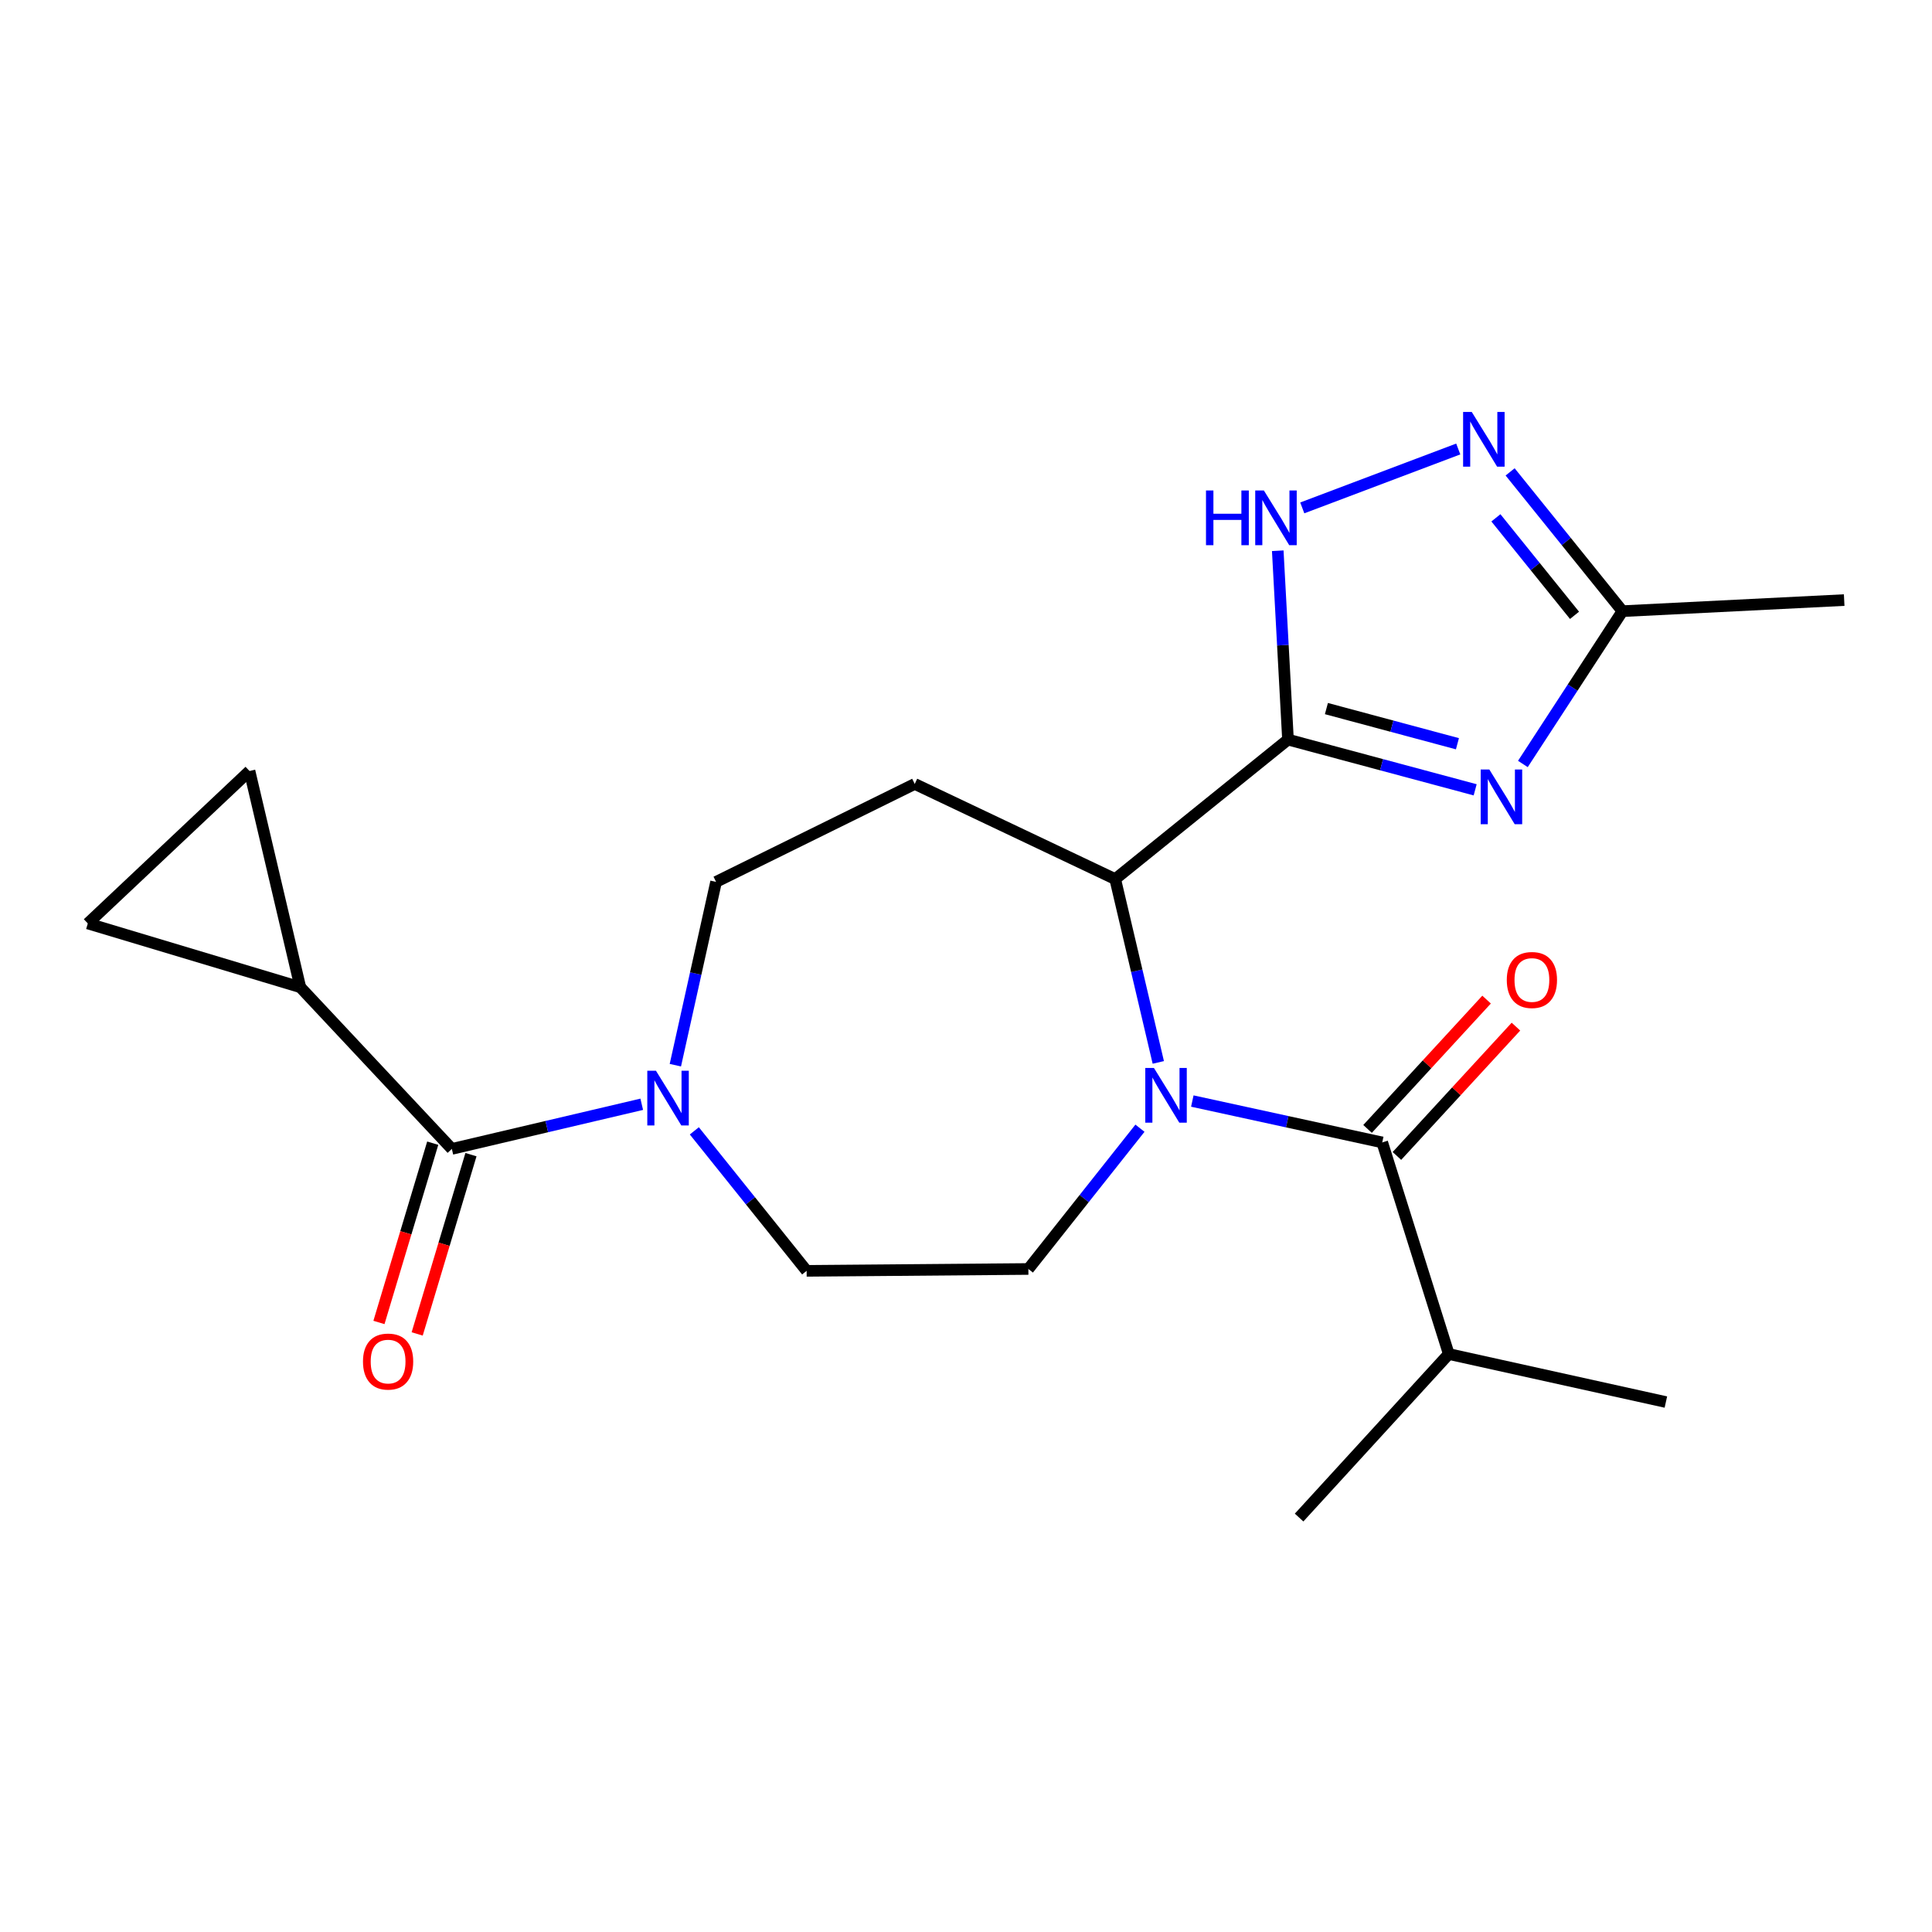 <?xml version='1.0' encoding='iso-8859-1'?>
<svg version='1.1' baseProfile='full'
              xmlns='http://www.w3.org/2000/svg'
                      xmlns:rdkit='http://www.rdkit.org/xml'
                      xmlns:xlink='http://www.w3.org/1999/xlink'
                  xml:space='preserve'
width='1000px' height='1000px' viewBox='0 0 1000 1000'>
<!-- END OF HEADER -->
<rect style='opacity:1.0;fill:#FFFFFF;stroke:none' width='1000' height='1000' x='0' y='0'> </rect>
<path class='bond-1' d='M 666.661,382.815 L 715.102,395.813' style='fill:none;fill-rule:evenodd;stroke:#000000;stroke-width:6px;stroke-linecap:butt;stroke-linejoin:miter;stroke-opacity:1' />
<path class='bond-1' d='M 715.102,395.813 L 763.542,408.811' style='fill:none;fill-rule:evenodd;stroke:#0000FF;stroke-width:6px;stroke-linecap:butt;stroke-linejoin:miter;stroke-opacity:1' />
<path class='bond-1' d='M 686.548,366.761 L 720.456,375.86' style='fill:none;fill-rule:evenodd;stroke:#000000;stroke-width:6px;stroke-linecap:butt;stroke-linejoin:miter;stroke-opacity:1' />
<path class='bond-1' d='M 720.456,375.86 L 754.364,384.959' style='fill:none;fill-rule:evenodd;stroke:#0000FF;stroke-width:6px;stroke-linecap:butt;stroke-linejoin:miter;stroke-opacity:1' />
<path class='bond-2' d='M 666.661,382.815 L 577.23,455.018' style='fill:none;fill-rule:evenodd;stroke:#000000;stroke-width:6px;stroke-linecap:butt;stroke-linejoin:miter;stroke-opacity:1' />
<path class='bond-4' d='M 666.661,382.815 L 664.013,333.94' style='fill:none;fill-rule:evenodd;stroke:#000000;stroke-width:6px;stroke-linecap:butt;stroke-linejoin:miter;stroke-opacity:1' />
<path class='bond-4' d='M 664.013,333.94 L 661.364,285.065' style='fill:none;fill-rule:evenodd;stroke:#0000FF;stroke-width:6px;stroke-linecap:butt;stroke-linejoin:miter;stroke-opacity:1' />
<path class='bond-0' d='M 599.532,549.899 L 588.381,502.459' style='fill:none;fill-rule:evenodd;stroke:#0000FF;stroke-width:6px;stroke-linecap:butt;stroke-linejoin:miter;stroke-opacity:1' />
<path class='bond-0' d='M 588.381,502.459 L 577.23,455.018' style='fill:none;fill-rule:evenodd;stroke:#000000;stroke-width:6px;stroke-linecap:butt;stroke-linejoin:miter;stroke-opacity:1' />
<path class='bond-3' d='M 617.14,569.898 L 666.29,580.61' style='fill:none;fill-rule:evenodd;stroke:#0000FF;stroke-width:6px;stroke-linecap:butt;stroke-linejoin:miter;stroke-opacity:1' />
<path class='bond-3' d='M 666.29,580.61 L 715.44,591.322' style='fill:none;fill-rule:evenodd;stroke:#000000;stroke-width:6px;stroke-linecap:butt;stroke-linejoin:miter;stroke-opacity:1' />
<path class='bond-11' d='M 590.04,583.961 L 561.163,620.392' style='fill:none;fill-rule:evenodd;stroke:#0000FF;stroke-width:6px;stroke-linecap:butt;stroke-linejoin:miter;stroke-opacity:1' />
<path class='bond-11' d='M 561.163,620.392 L 532.286,656.823' style='fill:none;fill-rule:evenodd;stroke:#000000;stroke-width:6px;stroke-linecap:butt;stroke-linejoin:miter;stroke-opacity:1' />
<path class='bond-8' d='M 788.237,395.432 L 814.005,355.885' style='fill:none;fill-rule:evenodd;stroke:#0000FF;stroke-width:6px;stroke-linecap:butt;stroke-linejoin:miter;stroke-opacity:1' />
<path class='bond-8' d='M 814.005,355.885 L 839.773,316.338' style='fill:none;fill-rule:evenodd;stroke:#000000;stroke-width:6px;stroke-linecap:butt;stroke-linejoin:miter;stroke-opacity:1' />
<path class='bond-10' d='M 577.23,455.018 L 473.465,405.769' style='fill:none;fill-rule:evenodd;stroke:#000000;stroke-width:6px;stroke-linecap:butt;stroke-linejoin:miter;stroke-opacity:1' />
<path class='bond-16' d='M 723.04,598.318 L 753.845,564.851' style='fill:none;fill-rule:evenodd;stroke:#000000;stroke-width:6px;stroke-linecap:butt;stroke-linejoin:miter;stroke-opacity:1' />
<path class='bond-16' d='M 753.845,564.851 L 784.651,531.385' style='fill:none;fill-rule:evenodd;stroke:#FF0000;stroke-width:6px;stroke-linecap:butt;stroke-linejoin:miter;stroke-opacity:1' />
<path class='bond-16' d='M 707.84,584.326 L 738.646,550.86' style='fill:none;fill-rule:evenodd;stroke:#000000;stroke-width:6px;stroke-linecap:butt;stroke-linejoin:miter;stroke-opacity:1' />
<path class='bond-16' d='M 738.646,550.86 L 769.451,517.393' style='fill:none;fill-rule:evenodd;stroke:#FF0000;stroke-width:6px;stroke-linecap:butt;stroke-linejoin:miter;stroke-opacity:1' />
<path class='bond-18' d='M 715.44,591.322 L 749.883,700.838' style='fill:none;fill-rule:evenodd;stroke:#000000;stroke-width:6px;stroke-linecap:butt;stroke-linejoin:miter;stroke-opacity:1' />
<path class='bond-6' d='M 674.056,262.888 L 754.788,232.395' style='fill:none;fill-rule:evenodd;stroke:#0000FF;stroke-width:6px;stroke-linecap:butt;stroke-linejoin:miter;stroke-opacity:1' />
<path class='bond-5' d='M 233.877,594.674 L 283.021,583.121' style='fill:none;fill-rule:evenodd;stroke:#000000;stroke-width:6px;stroke-linecap:butt;stroke-linejoin:miter;stroke-opacity:1' />
<path class='bond-5' d='M 283.021,583.121 L 332.166,571.568' style='fill:none;fill-rule:evenodd;stroke:#0000FF;stroke-width:6px;stroke-linecap:butt;stroke-linejoin:miter;stroke-opacity:1' />
<path class='bond-9' d='M 233.877,594.674 L 155.441,510.981' style='fill:none;fill-rule:evenodd;stroke:#000000;stroke-width:6px;stroke-linecap:butt;stroke-linejoin:miter;stroke-opacity:1' />
<path class='bond-17' d='M 223.983,591.705 L 210.063,638.103' style='fill:none;fill-rule:evenodd;stroke:#000000;stroke-width:6px;stroke-linecap:butt;stroke-linejoin:miter;stroke-opacity:1' />
<path class='bond-17' d='M 210.063,638.103 L 196.143,684.501' style='fill:none;fill-rule:evenodd;stroke:#FF0000;stroke-width:6px;stroke-linecap:butt;stroke-linejoin:miter;stroke-opacity:1' />
<path class='bond-17' d='M 243.771,597.642 L 229.851,644.04' style='fill:none;fill-rule:evenodd;stroke:#000000;stroke-width:6px;stroke-linecap:butt;stroke-linejoin:miter;stroke-opacity:1' />
<path class='bond-17' d='M 229.851,644.04 L 215.931,690.438' style='fill:none;fill-rule:evenodd;stroke:#FF0000;stroke-width:6px;stroke-linecap:butt;stroke-linejoin:miter;stroke-opacity:1' />
<path class='bond-22' d='M 781.637,244.25 L 810.705,280.294' style='fill:none;fill-rule:evenodd;stroke:#0000FF;stroke-width:6px;stroke-linecap:butt;stroke-linejoin:miter;stroke-opacity:1' />
<path class='bond-22' d='M 810.705,280.294 L 839.773,316.338' style='fill:none;fill-rule:evenodd;stroke:#000000;stroke-width:6px;stroke-linecap:butt;stroke-linejoin:miter;stroke-opacity:1' />
<path class='bond-22' d='M 774.276,268.032 L 794.623,293.263' style='fill:none;fill-rule:evenodd;stroke:#0000FF;stroke-width:6px;stroke-linecap:butt;stroke-linejoin:miter;stroke-opacity:1' />
<path class='bond-22' d='M 794.623,293.263 L 814.971,318.494' style='fill:none;fill-rule:evenodd;stroke:#000000;stroke-width:6px;stroke-linecap:butt;stroke-linejoin:miter;stroke-opacity:1' />
<path class='bond-7' d='M 349.562,551.342 L 360.101,503.903' style='fill:none;fill-rule:evenodd;stroke:#0000FF;stroke-width:6px;stroke-linecap:butt;stroke-linejoin:miter;stroke-opacity:1' />
<path class='bond-7' d='M 360.101,503.903 L 370.64,456.464' style='fill:none;fill-rule:evenodd;stroke:#000000;stroke-width:6px;stroke-linecap:butt;stroke-linejoin:miter;stroke-opacity:1' />
<path class='bond-23' d='M 359.386,585.328 L 388.449,621.558' style='fill:none;fill-rule:evenodd;stroke:#0000FF;stroke-width:6px;stroke-linecap:butt;stroke-linejoin:miter;stroke-opacity:1' />
<path class='bond-23' d='M 388.449,621.558 L 417.513,657.787' style='fill:none;fill-rule:evenodd;stroke:#000000;stroke-width:6px;stroke-linecap:butt;stroke-linejoin:miter;stroke-opacity:1' />
<path class='bond-19' d='M 839.773,316.338 L 954.545,310.6' style='fill:none;fill-rule:evenodd;stroke:#000000;stroke-width:6px;stroke-linecap:butt;stroke-linejoin:miter;stroke-opacity:1' />
<path class='bond-12' d='M 155.441,510.981 L 129.147,399.067' style='fill:none;fill-rule:evenodd;stroke:#000000;stroke-width:6px;stroke-linecap:butt;stroke-linejoin:miter;stroke-opacity:1' />
<path class='bond-13' d='M 155.441,510.981 L 45.455,477.973' style='fill:none;fill-rule:evenodd;stroke:#000000;stroke-width:6px;stroke-linecap:butt;stroke-linejoin:miter;stroke-opacity:1' />
<path class='bond-14' d='M 473.465,405.769 L 370.64,456.464' style='fill:none;fill-rule:evenodd;stroke:#000000;stroke-width:6px;stroke-linecap:butt;stroke-linejoin:miter;stroke-opacity:1' />
<path class='bond-15' d='M 532.286,656.823 L 417.513,657.787' style='fill:none;fill-rule:evenodd;stroke:#000000;stroke-width:6px;stroke-linecap:butt;stroke-linejoin:miter;stroke-opacity:1' />
<path class='bond-24' d='M 129.147,399.067 L 45.455,477.973' style='fill:none;fill-rule:evenodd;stroke:#000000;stroke-width:6px;stroke-linecap:butt;stroke-linejoin:miter;stroke-opacity:1' />
<path class='bond-20' d='M 749.883,700.838 L 672.411,785.483' style='fill:none;fill-rule:evenodd;stroke:#000000;stroke-width:6px;stroke-linecap:butt;stroke-linejoin:miter;stroke-opacity:1' />
<path class='bond-21' d='M 749.883,700.838 L 862.257,725.698' style='fill:none;fill-rule:evenodd;stroke:#000000;stroke-width:6px;stroke-linecap:butt;stroke-linejoin:miter;stroke-opacity:1' />
<path  class='atom-1' d='M 597.276 552.773
L 606.556 567.773
Q 607.476 569.253, 608.956 571.933
Q 610.436 574.613, 610.516 574.773
L 610.516 552.773
L 614.276 552.773
L 614.276 581.093
L 610.396 581.093
L 600.436 564.693
Q 599.276 562.773, 598.036 560.573
Q 596.836 558.373, 596.476 557.693
L 596.476 581.093
L 592.796 581.093
L 592.796 552.773
L 597.276 552.773
' fill='#0000FF'/>
<path  class='atom-2' d='M 770.881 398.301
L 780.161 413.301
Q 781.081 414.781, 782.561 417.461
Q 784.041 420.141, 784.121 420.301
L 784.121 398.301
L 787.881 398.301
L 787.881 426.621
L 784.001 426.621
L 774.041 410.221
Q 772.881 408.301, 771.641 406.101
Q 770.441 403.901, 770.081 403.221
L 770.081 426.621
L 766.401 426.621
L 766.401 398.301
L 770.881 398.301
' fill='#0000FF'/>
<path  class='atom-5' d='M 624.221 253.871
L 628.061 253.871
L 628.061 265.911
L 642.541 265.911
L 642.541 253.871
L 646.381 253.871
L 646.381 282.191
L 642.541 282.191
L 642.541 269.111
L 628.061 269.111
L 628.061 282.191
L 624.221 282.191
L 624.221 253.871
' fill='#0000FF'/>
<path  class='atom-5' d='M 654.181 253.871
L 663.461 268.871
Q 664.381 270.351, 665.861 273.031
Q 667.341 275.711, 667.421 275.871
L 667.421 253.871
L 671.181 253.871
L 671.181 282.191
L 667.301 282.191
L 657.341 265.791
Q 656.181 263.871, 654.941 261.671
Q 653.741 259.471, 653.381 258.791
L 653.381 282.191
L 649.701 282.191
L 649.701 253.871
L 654.181 253.871
' fill='#0000FF'/>
<path  class='atom-7' d='M 761.78 213.23
L 771.06 228.23
Q 771.98 229.71, 773.46 232.39
Q 774.94 235.07, 775.02 235.23
L 775.02 213.23
L 778.78 213.23
L 778.78 241.55
L 774.9 241.55
L 764.94 225.15
Q 763.78 223.23, 762.54 221.03
Q 761.34 218.83, 760.98 218.15
L 760.98 241.55
L 757.3 241.55
L 757.3 213.23
L 761.78 213.23
' fill='#0000FF'/>
<path  class='atom-8' d='M 339.52 554.208
L 348.8 569.208
Q 349.72 570.688, 351.2 573.368
Q 352.68 576.048, 352.76 576.208
L 352.76 554.208
L 356.52 554.208
L 356.52 582.528
L 352.64 582.528
L 342.68 566.128
Q 341.52 564.208, 340.28 562.008
Q 339.08 559.808, 338.72 559.128
L 338.72 582.528
L 335.04 582.528
L 335.04 554.208
L 339.52 554.208
' fill='#0000FF'/>
<path  class='atom-17' d='M 779.911 507.239
Q 779.911 500.439, 783.271 496.639
Q 786.631 492.839, 792.911 492.839
Q 799.191 492.839, 802.551 496.639
Q 805.911 500.439, 805.911 507.239
Q 805.911 514.119, 802.511 518.039
Q 799.111 521.919, 792.911 521.919
Q 786.671 521.919, 783.271 518.039
Q 779.911 514.159, 779.911 507.239
M 792.911 518.719
Q 797.231 518.719, 799.551 515.839
Q 801.911 512.919, 801.911 507.239
Q 801.911 501.679, 799.551 498.879
Q 797.231 496.039, 792.911 496.039
Q 788.591 496.039, 786.231 498.839
Q 783.911 501.639, 783.911 507.239
Q 783.911 512.959, 786.231 515.839
Q 788.591 518.719, 792.911 518.719
' fill='#FF0000'/>
<path  class='atom-18' d='M 187.88 704.74
Q 187.88 697.94, 191.24 694.14
Q 194.6 690.34, 200.88 690.34
Q 207.16 690.34, 210.52 694.14
Q 213.88 697.94, 213.88 704.74
Q 213.88 711.62, 210.48 715.54
Q 207.08 719.42, 200.88 719.42
Q 194.64 719.42, 191.24 715.54
Q 187.88 711.66, 187.88 704.74
M 200.88 716.22
Q 205.2 716.22, 207.52 713.34
Q 209.88 710.42, 209.88 704.74
Q 209.88 699.18, 207.52 696.38
Q 205.2 693.54, 200.88 693.54
Q 196.56 693.54, 194.2 696.34
Q 191.88 699.14, 191.88 704.74
Q 191.88 710.46, 194.2 713.34
Q 196.56 716.22, 200.88 716.22
' fill='#FF0000'/>
</svg>

